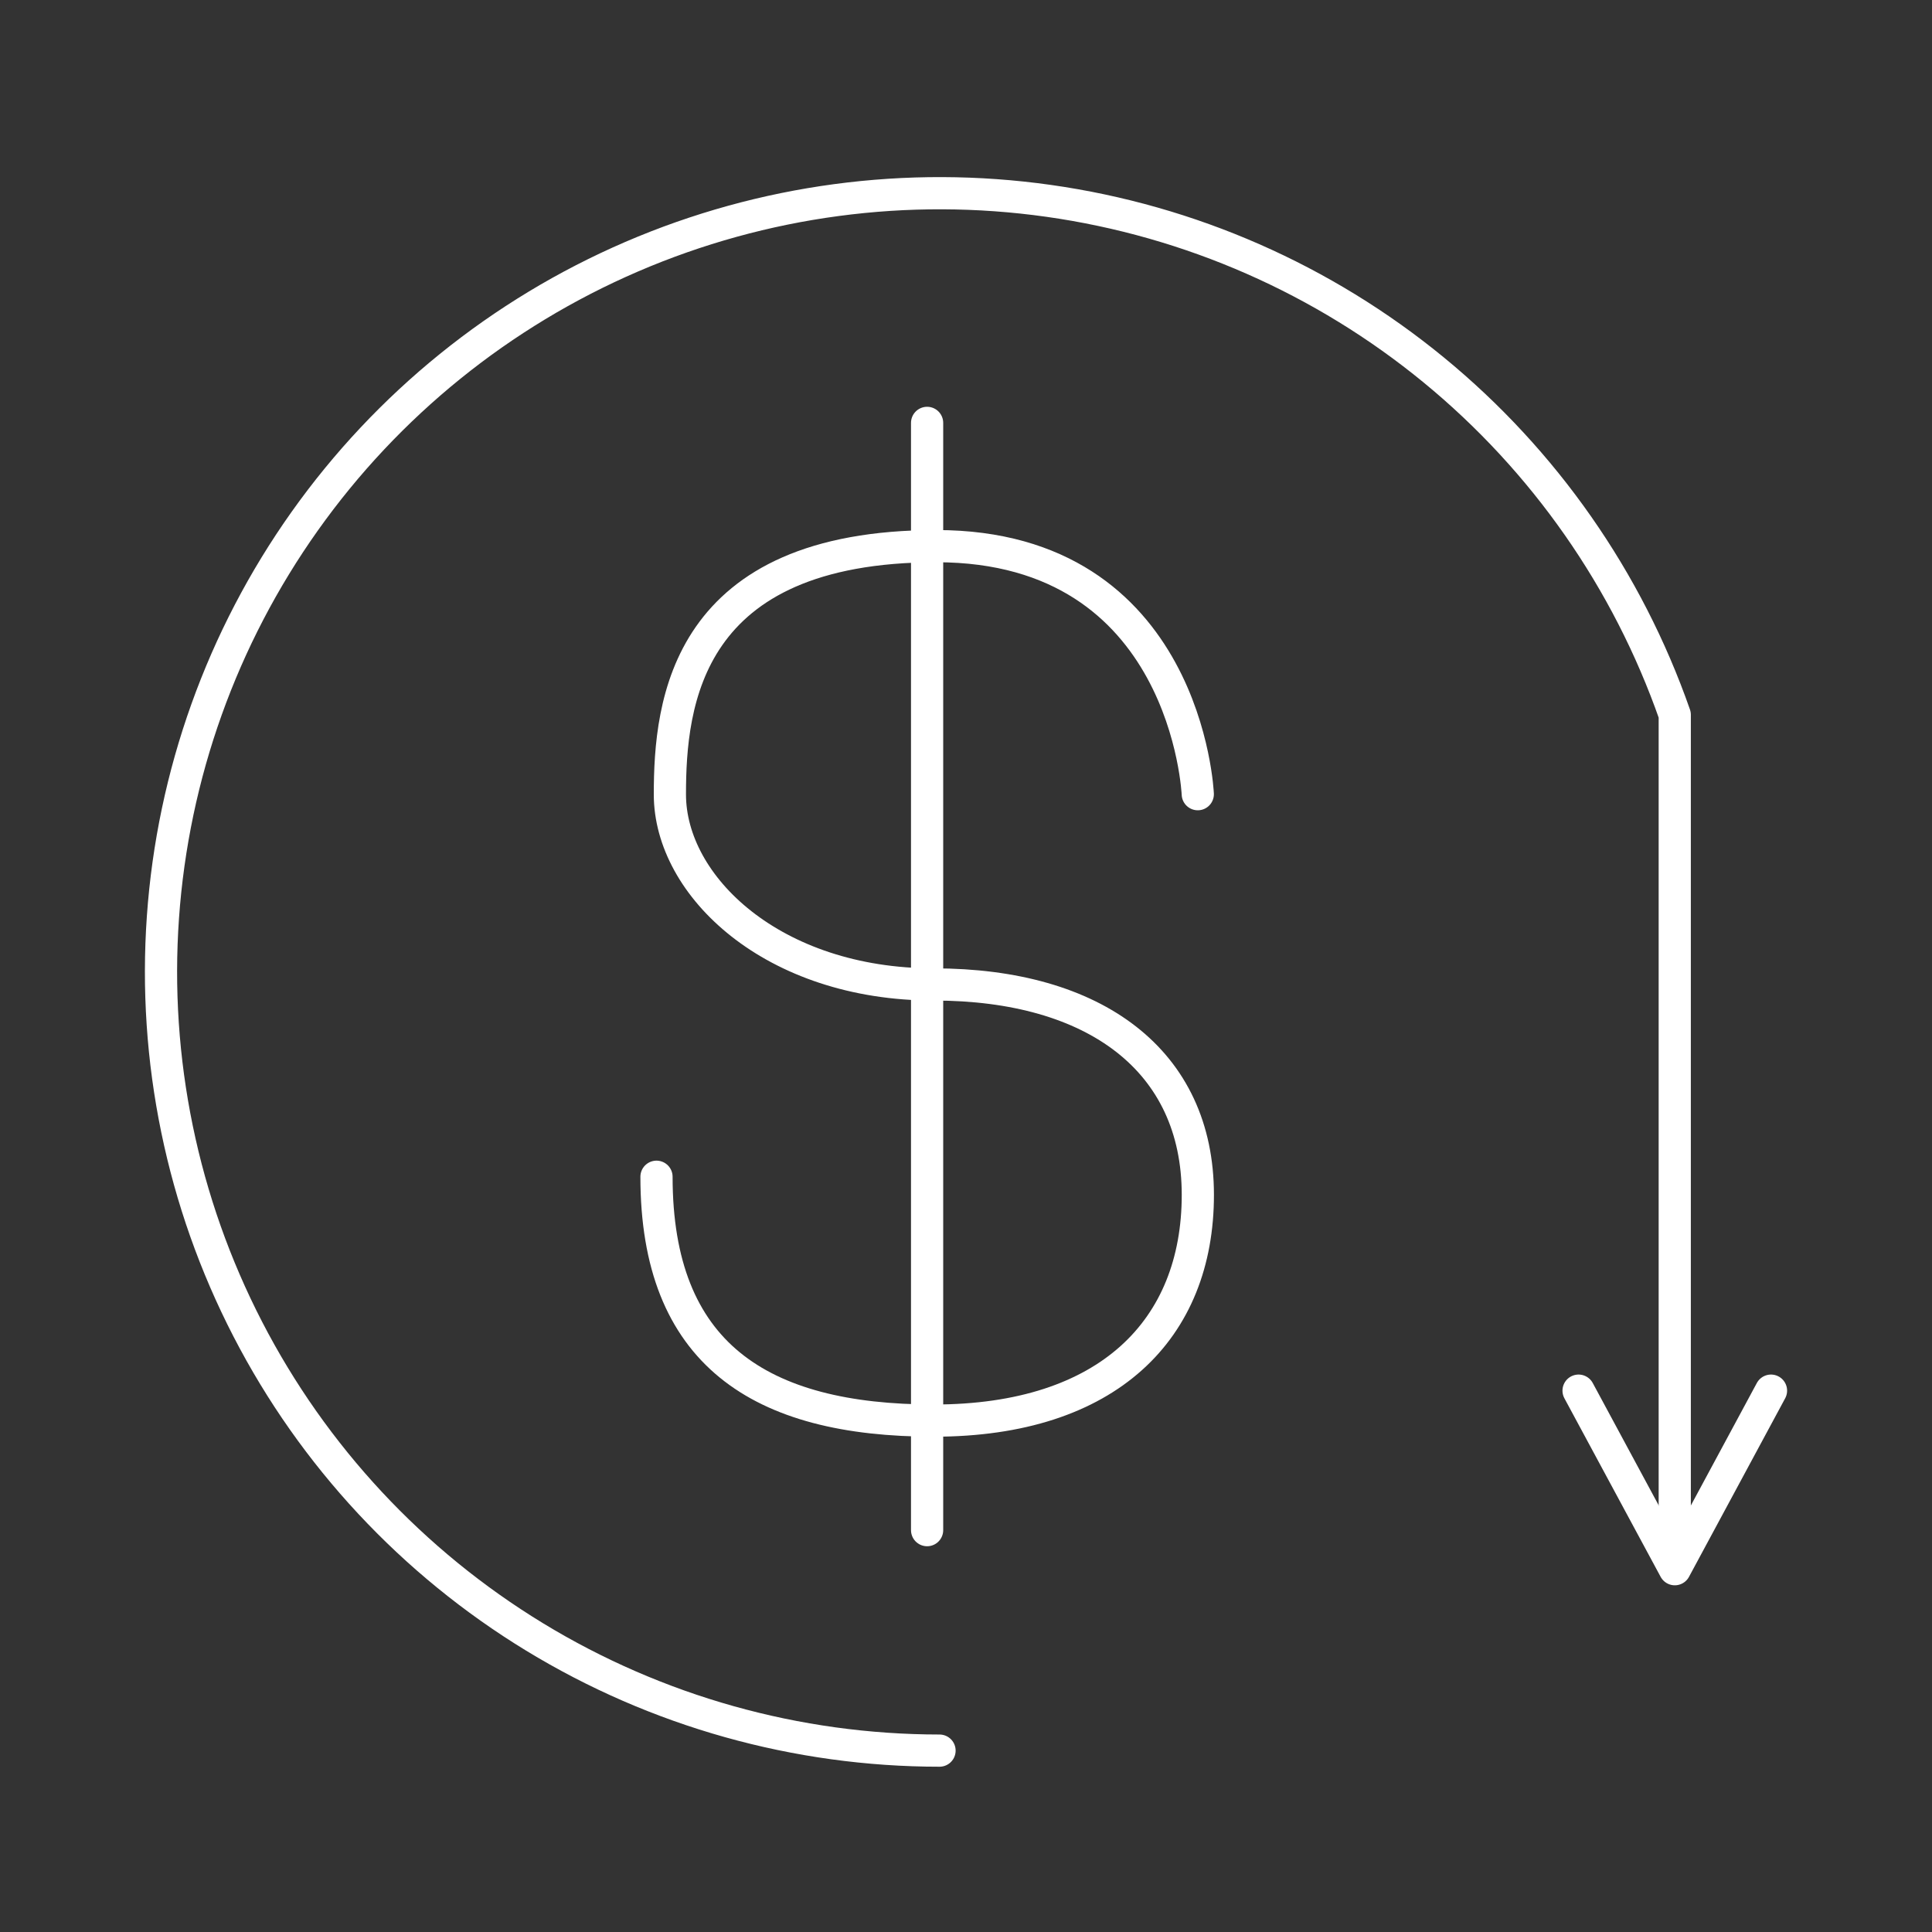 <svg width="60" height="60" viewBox="0 0 60 60" fill="none" xmlns="http://www.w3.org/2000/svg">
<rect x="0" y="0" width="60" height="60" fill="#333333" stroke="none"/>
<path d="M29.178 54.367C24.741 54.366 20.39 53.145 16.601 50.836C12.812 48.528 9.731 45.221 7.696 41.279C5.66 37.337 4.748 32.911 5.06 28.485C5.371 24.059 6.895 19.804 9.463 16.186C12.031 12.568 15.545 9.726 19.62 7.971C23.695 6.217 28.174 5.617 32.568 6.238C36.961 6.859 41.099 8.676 44.528 11.491C47.957 14.306 50.546 18.011 52.011 22.199V48.37" stroke="white" stroke-linecap="round" stroke-linejoin="round"/>
<path d="M37.198 24.664C37.198 24.664 36.874 16.961 29.083 16.961C21.292 16.961 20.804 21.825 20.804 24.672C20.804 27.52 23.999 30.573 29.002 30.573C34.005 30.573 37.2 32.939 37.2 37.108C37.2 41.277 34.421 44.118 29.002 44.118C23.583 44.118 20.388 42.033 20.388 36.545" stroke="white" stroke-linecap="round" stroke-linejoin="round"/>
<path d="M28.792 13.133V47.52" stroke="white" stroke-linecap="round" stroke-linejoin="round"/>
<path d="M55 43.188L52.013 48.733L49.024 43.188" stroke="white" stroke-linecap="round" stroke-linejoin="round"/>
</svg>
